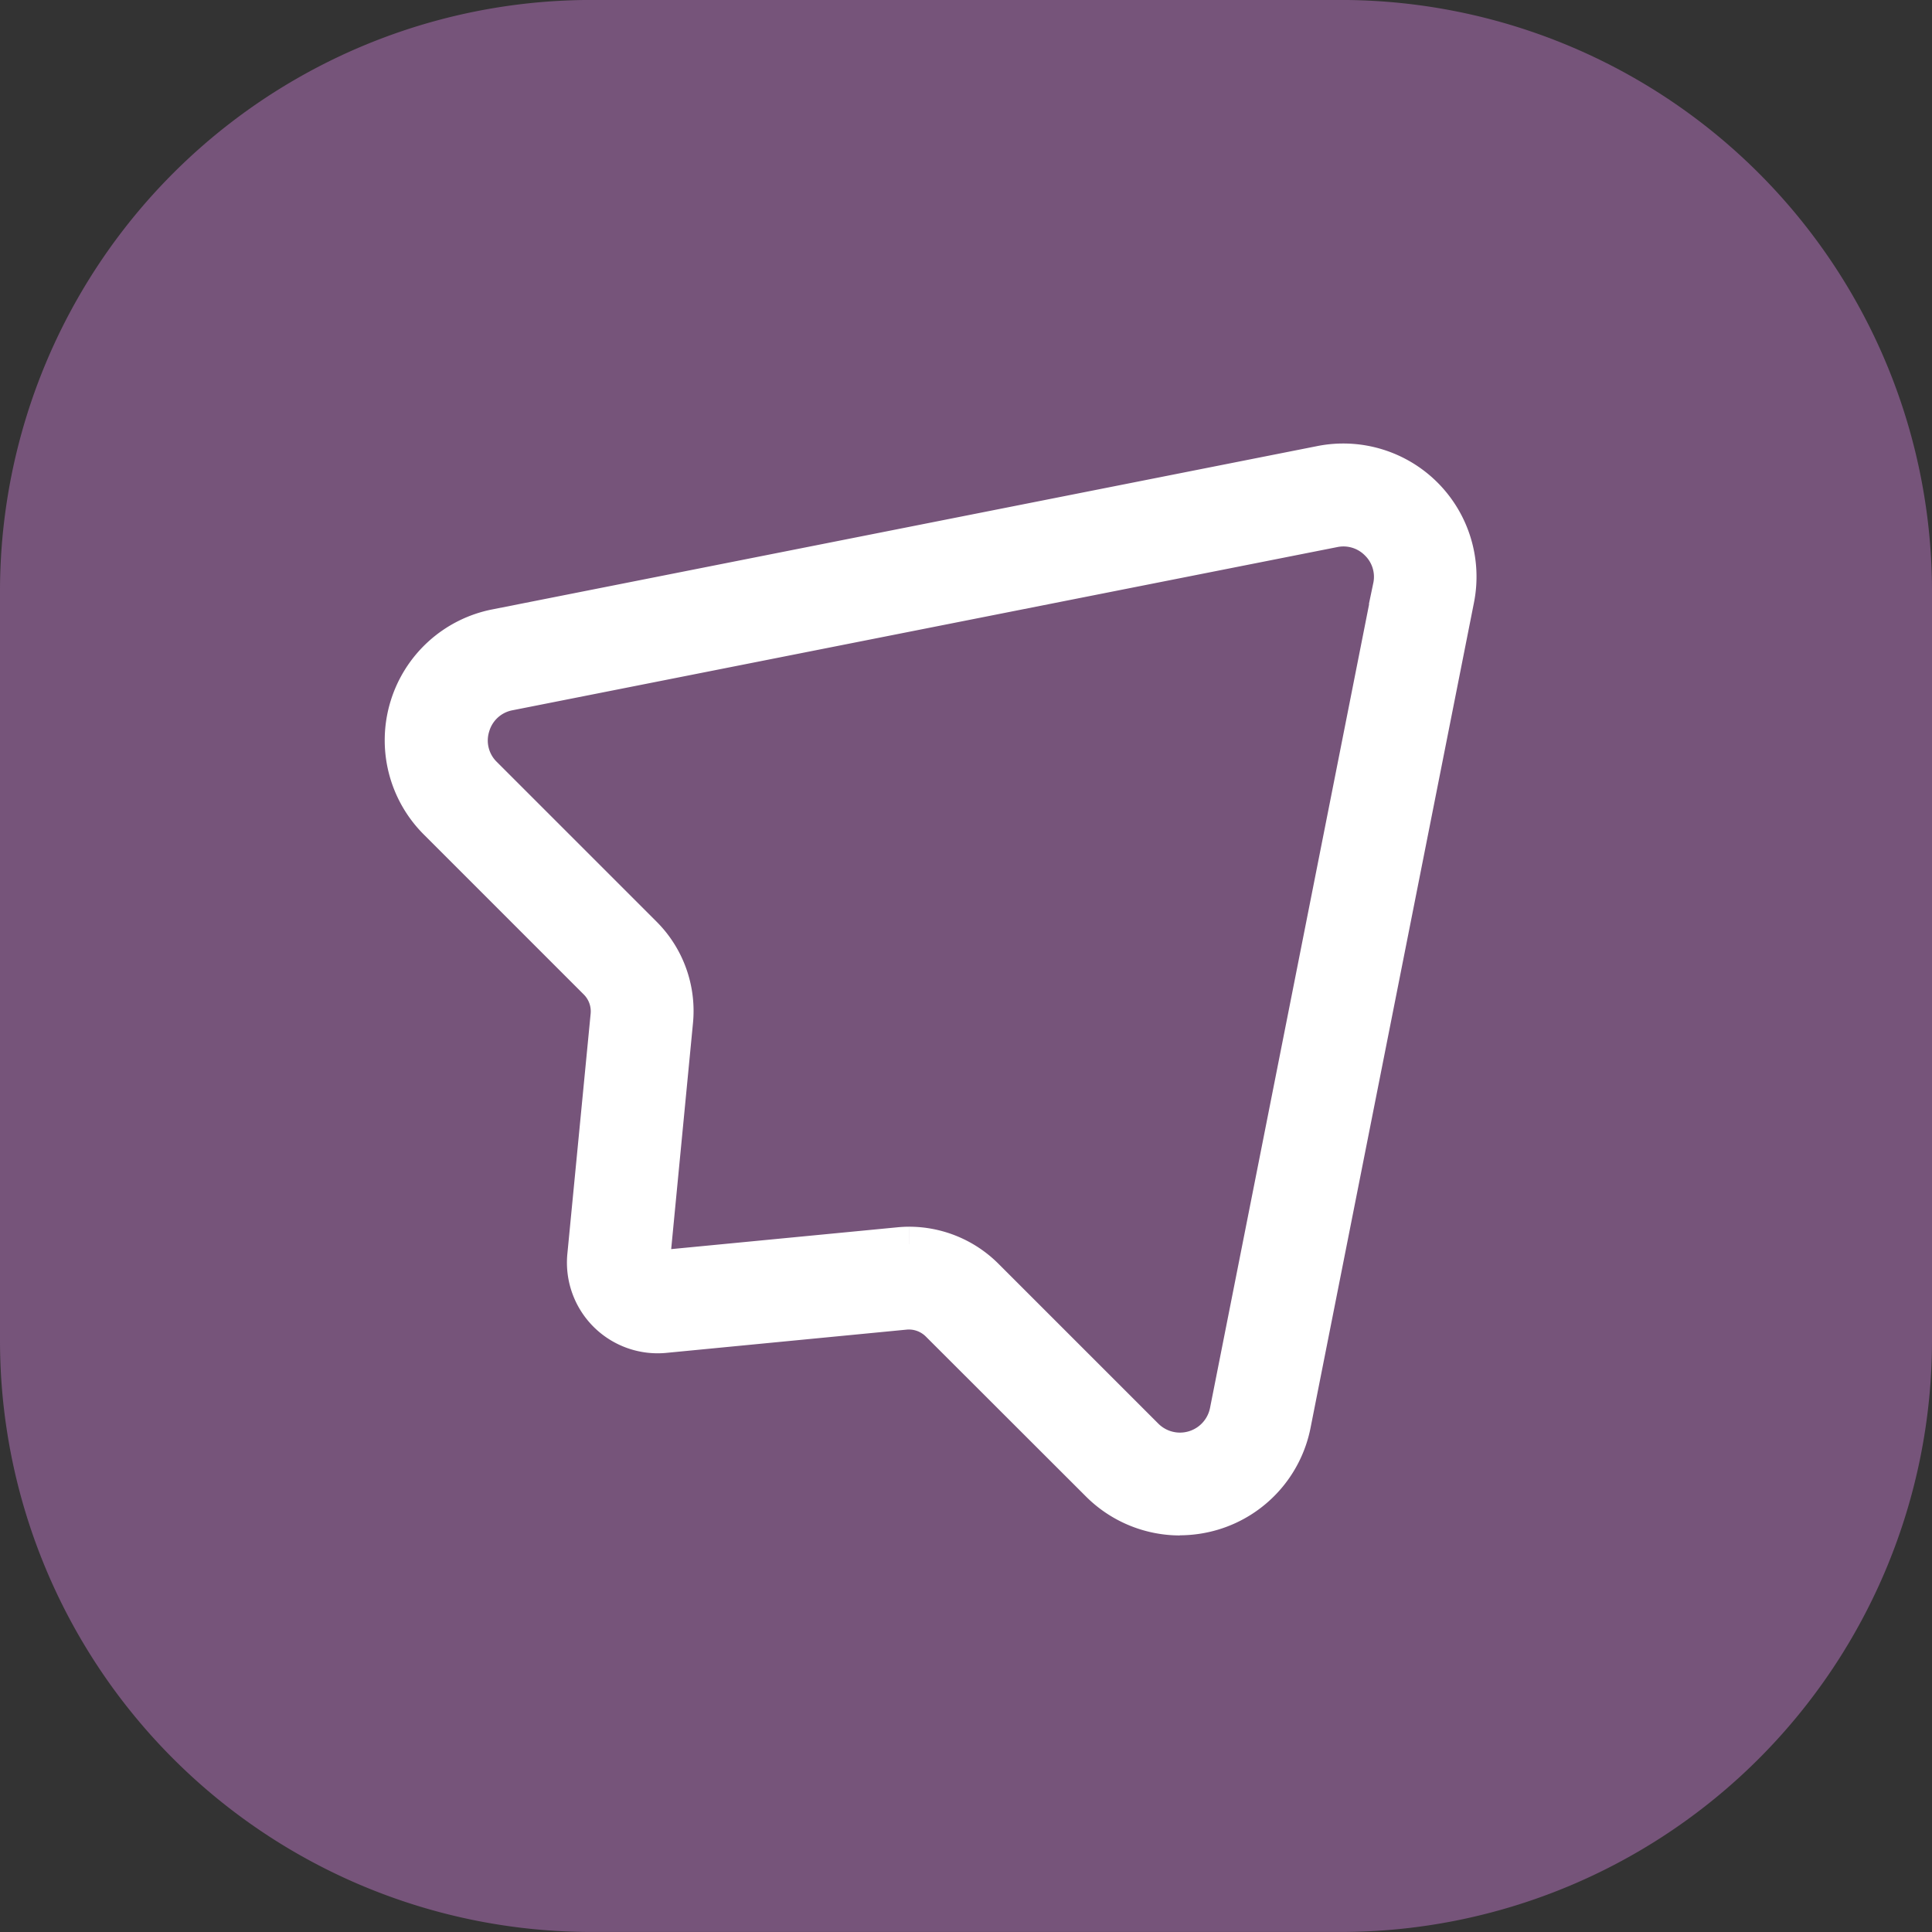 <svg xmlns="http://www.w3.org/2000/svg" xmlns:xlink="http://www.w3.org/1999/xlink" width="55" height="55" viewBox="0 0 55 55">
  <rect x="0" y="0" width="55" height="55" fill="#333333" stroke="none"/>
  <defs>
    <clipPath id="clip-path">
      <rect id="Rectangle_807" data-name="Rectangle 807" width="20.461" height="27.03" fill="none"/>
    </clipPath>
    <clipPath id="clip-path-2">
      <rect id="Rectangle_813" data-name="Rectangle 813" width="33.48" height="18.373" fill="none"/>
    </clipPath>
  </defs>
  <g id="Groupe_10104" data-name="Groupe 10104" transform="translate(-1020.439 -2392.047)">
    <path id="Tracé_2665" data-name="Tracé 2665" d="M0,16.837A16.836,16.836,0,0,1,16.837,0H38.163A16.836,16.836,0,0,1,55,16.837V38.164A16.837,16.837,0,0,1,38.163,55H16.837A16.837,16.837,0,0,1,0,38.164Z" transform="translate(1020.439 2392.046)" fill="#76547a"/>
    <g id="Groupe_10138" data-name="Groupe 10138" transform="translate(1031.895 2405.174)">
      <path id="Tracé_9987" data-name="Tracé 9987" d="M10.794,14.673A3.288,3.288,0,0,1,8.464,13.7L3.915,9.156a1.182,1.182,0,0,0-.947-.34l-6.842.662a2.084,2.084,0,0,1-1.671-.6,2.084,2.084,0,0,1-.6-1.671L-5.482.366a1.178,1.178,0,0,0-.34-.947L-10.37-5.129A3.292,3.292,0,0,1-11.2-8.42,3.292,3.292,0,0,1-8.677-10.7L14.8-15.348a3.294,3.294,0,0,1,2.975.9,3.292,3.292,0,0,1,.9,2.975l-4.65,23.481a3.293,3.293,0,0,1-2.276,2.518,3.342,3.342,0,0,1-.962.143M3.086,6.884a3.1,3.1,0,0,1,2.192.91l4.548,4.548a1.372,1.372,0,0,0,2.317-.7l4.648-23.483a1.348,1.348,0,0,0-.375-1.238,1.357,1.357,0,0,0-1.238-.375L-8.3-8.809a1.352,1.352,0,0,0-1.046.949,1.349,1.349,0,0,0,.344,1.368l4.548,4.548A3.093,3.093,0,0,1-3.565.55l-.66,6.844a.143.143,0,0,0,.045.121.154.154,0,0,0,.121.045L2.785,6.9c.1-.01.2-.016.3-.016" transform="translate(11.338 15.411)" fill="#fff" stroke="#fff" stroke-width="1"/>
    </g>
  </g>
</svg>
